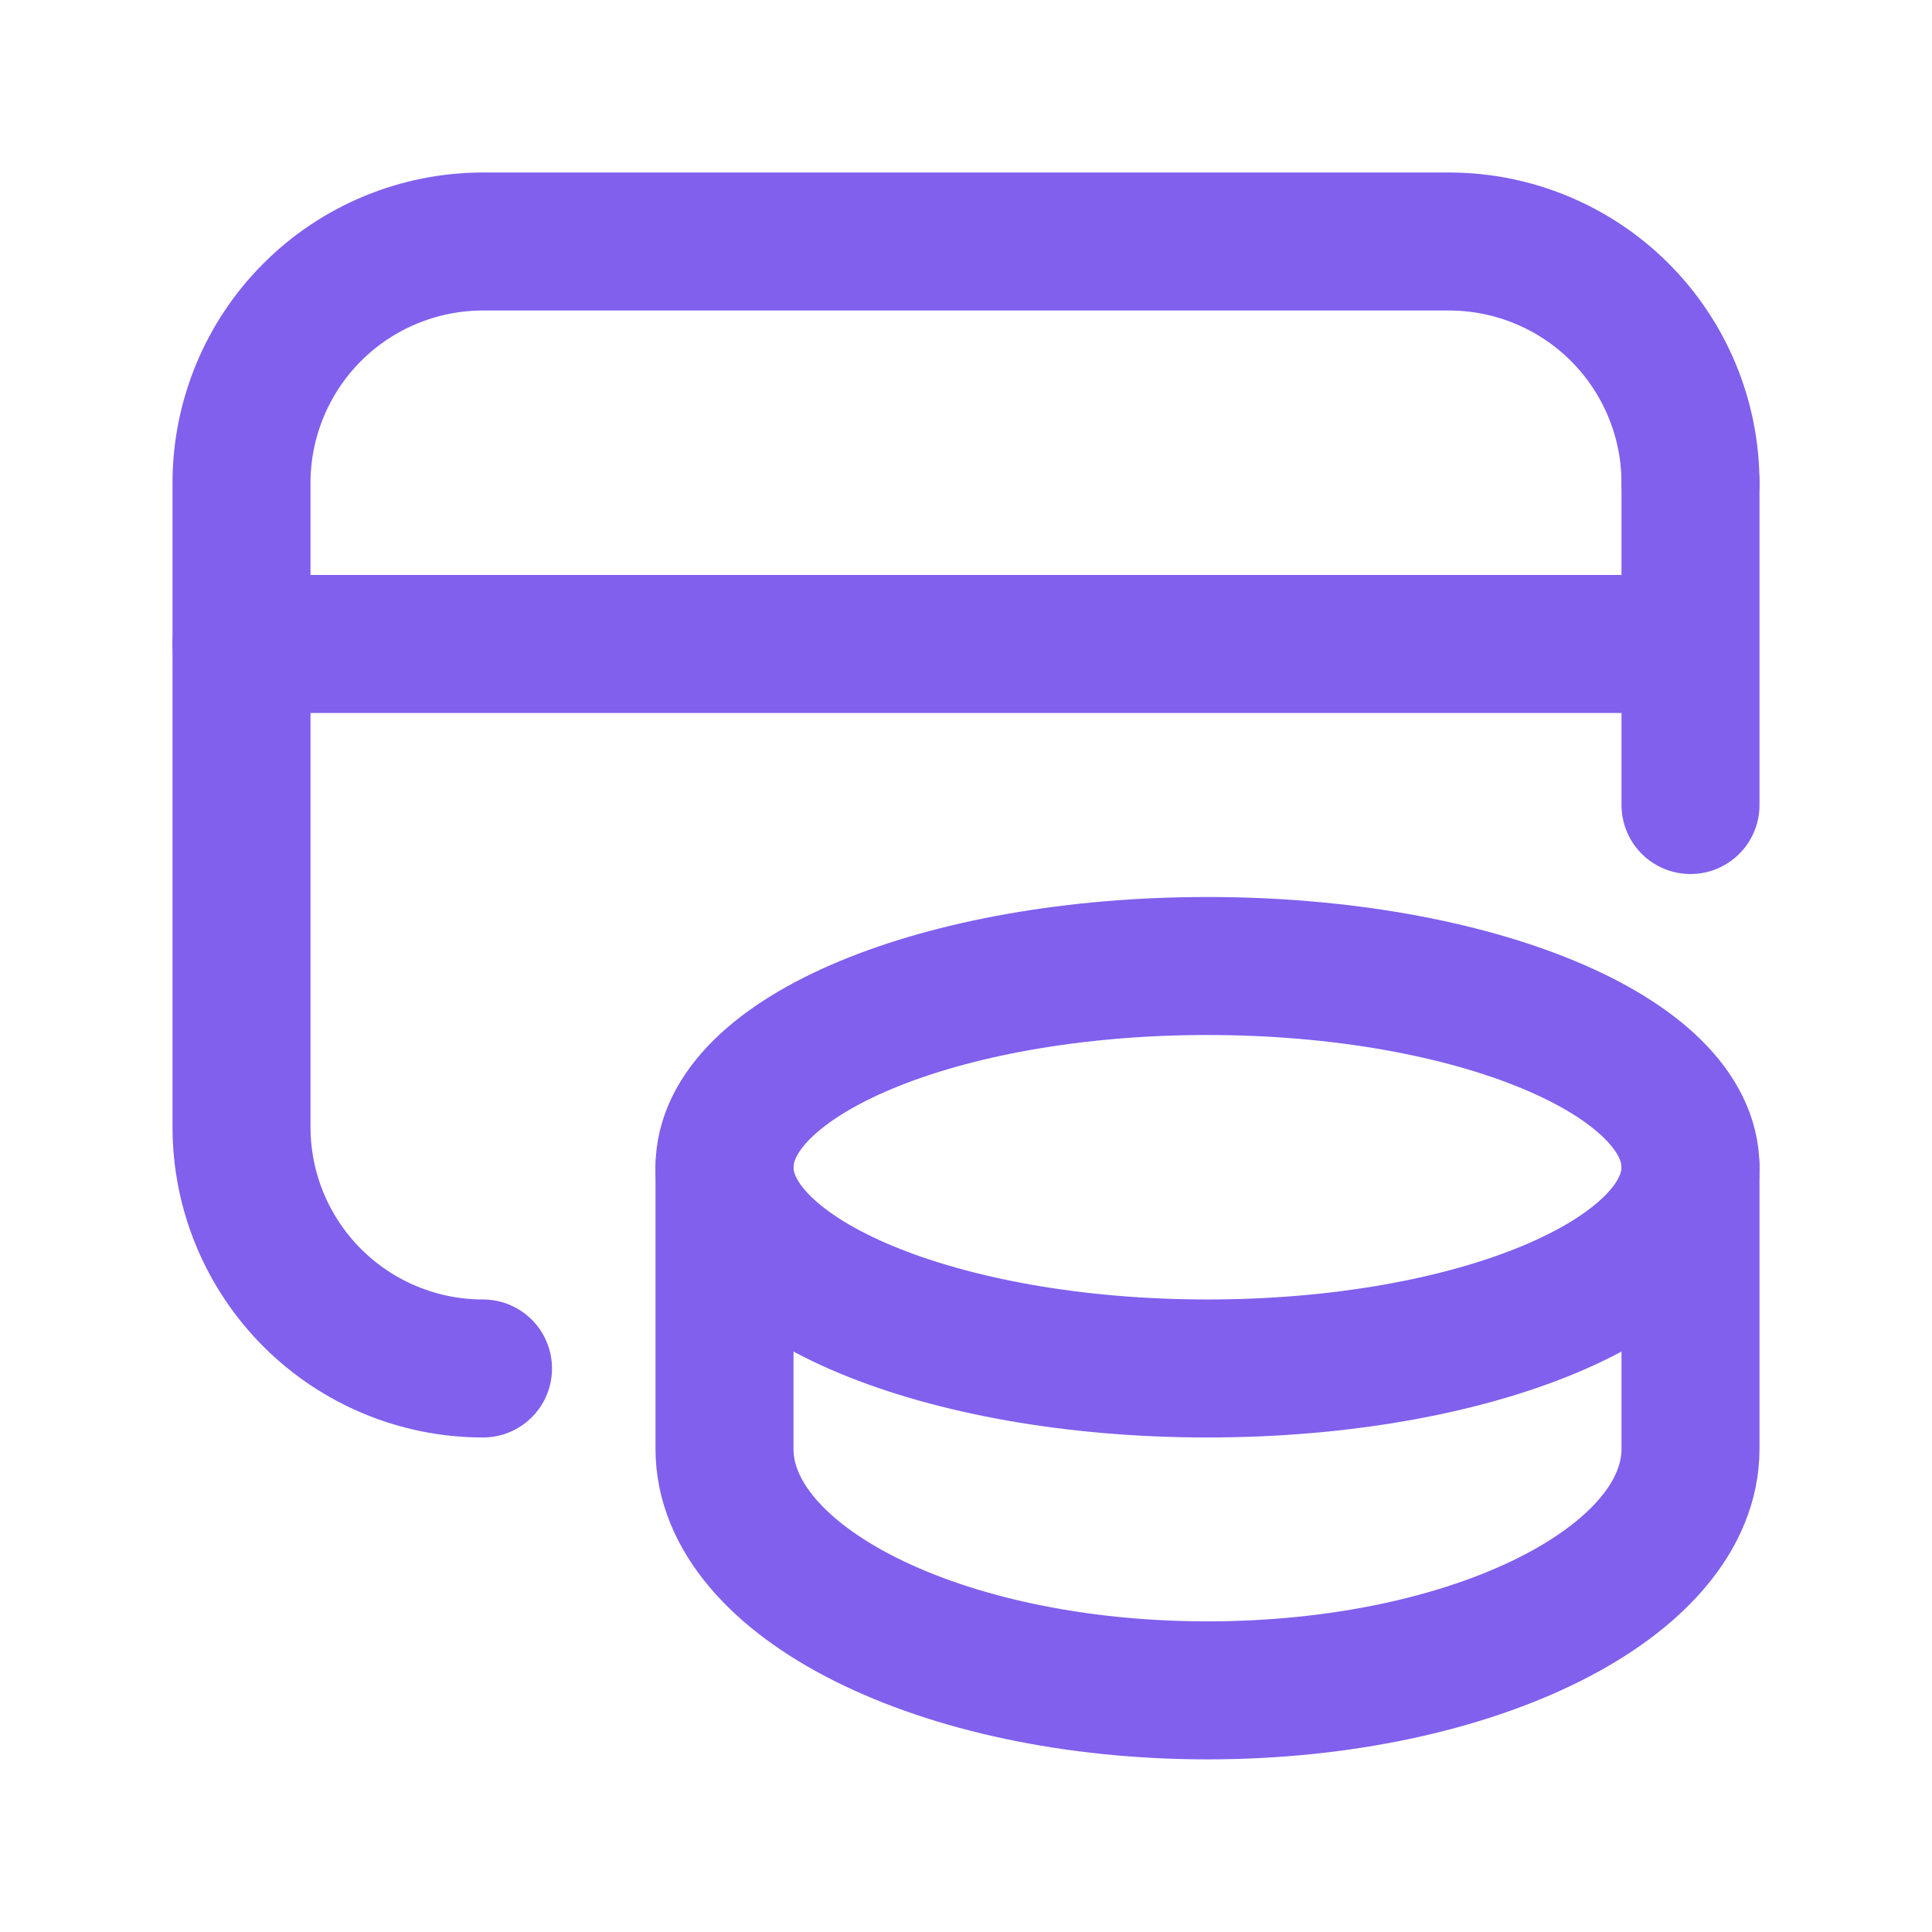 <?xml version="1.0" encoding="UTF-8"?> <svg xmlns="http://www.w3.org/2000/svg" width="28" height="28" viewBox="0 0 28 28" fill="none"><path d="M10.5 16.917C10.5 18.528 13.634 19.833 17.5 19.833C21.366 19.833 24.5 18.528 24.5 16.917C24.5 15.306 21.366 14 17.5 14C13.634 14 10.5 15.306 10.5 16.917Z" stroke="#8060ED" stroke-width="2" stroke-linecap="round" stroke-linejoin="round"></path><path d="M10.5 16.915L10.5 20.998C10.5 22.93 13.634 24.498 17.5 24.498C21.366 24.498 24.5 22.93 24.5 20.998V16.915" stroke="#8060ED" stroke-width="2" stroke-linecap="round" stroke-linejoin="round"></path><path d="M24.5 7C24.5 6.072 24.131 5.181 23.475 4.525C22.819 3.869 21.928 3.5 21 3.5H7C6.072 3.5 5.181 3.869 4.525 4.525C3.869 5.181 3.5 6.072 3.5 7V16.333C3.5 17.262 3.869 18.152 4.525 18.808C5.181 19.465 6.072 19.833 7 19.833" stroke="#8060ED" stroke-width="2" stroke-linecap="round" stroke-linejoin="round"></path><path d="M3.5 9.333H24.5M24.5 7V11.667" stroke="#8060ED" stroke-width="2" stroke-linecap="round" stroke-linejoin="round"></path></svg> 